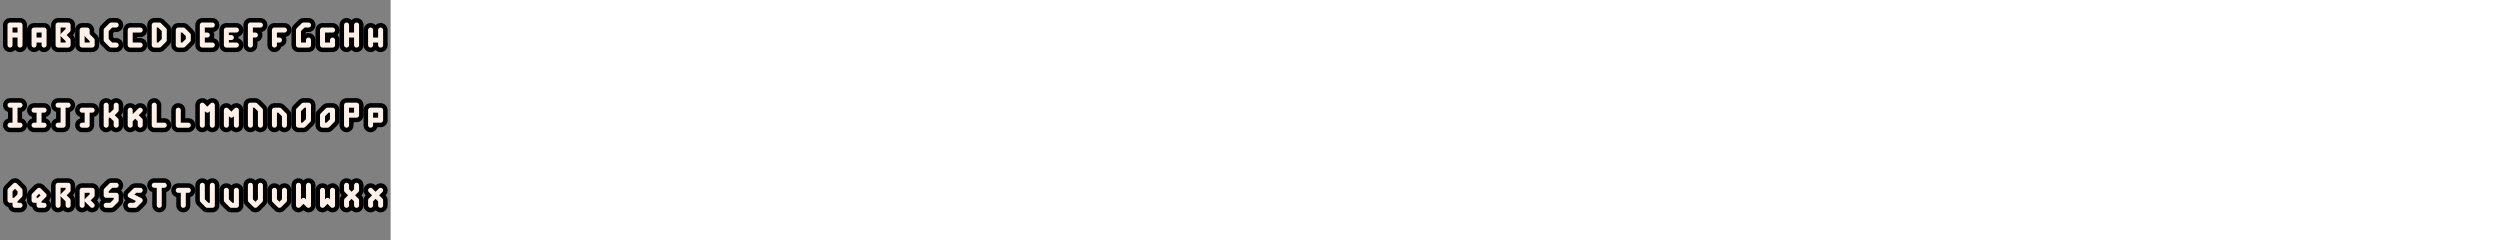 <svg xmlns="http://www.w3.org/2000/svg" xmlns:xlink="http://www.w3.org/1999/xlink" viewBox="-2 -3 78 48" stroke-linecap="round" stroke-linejoin="round" height="16px" width="166.4px" aria-label="supported characters" preserveAspectRatio="xMinYMin meet"><rect x="-2" y="-3" width="78" height="48" fill="#808080" stroke="none"/><g><path fill="none" stroke="#000000" stroke-width="2.8" d="M0,6 L0,2 L2,2 L2,6 M0,4 L2,4"></path><path fill="none" stroke="#fff1e8" stroke-width="1" d="M0,6 L0,2 L2,2 L2,6 M0,4 L2,4"></path></g><g><path fill="none" stroke="#000000" stroke-width="2.8" d="M4.8,6 L4.8,3 L6.8,3 L6.8,6 M4.8,5 L6.8,5"></path><path fill="none" stroke="#fff1e8" stroke-width="1" d="M4.8,6 L4.8,3 L6.8,3 L6.8,6 M4.8,5 L6.8,5"></path></g><g><path fill="none" stroke="#000000" stroke-width="2.8" d="M9.6,4 L9.6,6 L11.6,6 L11.6,5 L10.6,4 L11.6,3 L11.6,2 L9.6,2 L9.6,4"></path><path fill="none" stroke="#fff1e8" stroke-width="1" d="M9.6,4 L9.6,6 L11.6,6 L11.6,5 L10.6,4 L11.6,3 L11.6,2 L9.6,2 L9.6,4"></path></g><g><path fill="none" stroke="#000000" stroke-width="2.8" d="M14.4,5 L14.4,6 L16.4,6 L16.4,5 L15.4,4 L15.4,3 L14.4,3 L14.4,5"></path><path fill="none" stroke="#fff1e8" stroke-width="1" d="M14.4,5 L14.4,6 L16.4,6 L16.4,5 L15.4,4 L15.4,3 L14.4,3 L14.4,5"></path></g><g><path fill="none" stroke="#000000" stroke-width="2.8" d="M21.2,2 L20.2,2 L19.2,3 L19.2,5 L20.2,6 L21.2,6"></path><path fill="none" stroke="#fff1e8" stroke-width="1" d="M21.2,2 L20.2,2 L19.2,3 L19.2,5 L20.2,6 L21.2,6"></path></g><g><path fill="none" stroke="#000000" stroke-width="2.8" d="M26,3 L24,3 L24,6 L26,6"></path><path fill="none" stroke="#fff1e8" stroke-width="1" d="M26,3 L24,3 L24,6 L26,6"></path></g><g><path fill="none" stroke="#000000" stroke-width="2.8" d="M30.8,4 L30.8,3 L29.8,2 L28.8,2 L28.8,6 L29.8,6 L30.8,5 L30.8,4"></path><path fill="none" stroke="#fff1e8" stroke-width="1" d="M30.8,4 L30.8,3 L29.8,2 L28.8,2 L28.8,6 L29.8,6 L30.8,5 L30.8,4"></path></g><g><path fill="none" stroke="#000000" stroke-width="2.8" d="M33.6,4 L33.6,6 L34.6,6 L35.6,5 L35.6,4 L34.6,3 L33.6,3 L33.6,5"></path><path fill="none" stroke="#fff1e8" stroke-width="1" d="M33.6,4 L33.6,6 L34.6,6 L35.6,5 L35.6,4 L34.6,3 L33.6,3 L33.6,5"></path></g><g><path fill="none" stroke="#000000" stroke-width="2.8" d="M40.4,2 L38.4,2 L38.4,6 L40.4,6 M38.4,4 L39.4,4"></path><path fill="none" stroke="#fff1e8" stroke-width="1" d="M40.4,2 L38.4,2 L38.4,6 L40.4,6 M38.4,4 L39.4,4"></path></g><g><path fill="none" stroke="#000000" stroke-width="2.8" d="M45.2,3 L43.2,3 L43.2,6 L45.2,6 M44.2,4.5 L43.2,4.5"></path><path fill="none" stroke="#fff1e8" stroke-width="1" d="M45.2,3 L43.2,3 L43.2,6 L45.2,6 M44.2,4.5 L43.2,4.5"></path></g><g><path fill="none" stroke="#000000" stroke-width="2.8" d="M50,2 L48,2 L48,6 M48,4 L49,4"></path><path fill="none" stroke="#fff1e8" stroke-width="1" d="M50,2 L48,2 L48,6 M48,4 L49,4"></path></g><g><path fill="none" stroke="#000000" stroke-width="2.8" d="M54.8,3 L52.8,3 L52.8,4 L52.8,6 M53.8,5 L52.8,5"></path><path fill="none" stroke="#fff1e8" stroke-width="1" d="M54.8,3 L52.8,3 L52.8,4 L52.8,6 M53.8,5 L52.8,5"></path></g><g><path fill="none" stroke="#000000" stroke-width="2.8" d="M59.6,2 L58.6,2 L57.6,3 L57.6,6 L59.6,6 L59.6,5"></path><path fill="none" stroke="#fff1e8" stroke-width="1" d="M59.6,2 L58.6,2 L57.6,3 L57.6,6 L59.6,6 L59.6,5"></path></g><g><path fill="none" stroke="#000000" stroke-width="2.8" d="M64.4,3 L62.4,3 L62.4,6 L64.4,6 L64.4,5"></path><path fill="none" stroke="#fff1e8" stroke-width="1" d="M64.4,3 L62.4,3 L62.4,6 L64.4,6 L64.4,5"></path></g><g><path fill="none" stroke="#000000" stroke-width="2.8" d="M67.2,2 L67.2,6 M69.2,2 L69.2,6 M67.2,4 L69.2,4"></path><path fill="none" stroke="#fff1e8" stroke-width="1" d="M67.2,2 L67.2,6 M69.2,2 L69.2,6 M67.2,4 L69.2,4"></path></g><g><path fill="none" stroke="#000000" stroke-width="2.8" d="M72,3 L72,6 M74,3 L74,6 M72,5 L74,5"></path><path fill="none" stroke="#fff1e8" stroke-width="1" d="M72,3 L72,6 M74,3 L74,6 M72,5 L74,5"></path></g><g><path fill="none" stroke="#000000" stroke-width="2.8" d="M0,18 L2,18 M0,22 L2,22 M1,18 L1,22"></path><path fill="none" stroke="#fff1e8" stroke-width="1" d="M0,18 L2,18 M0,22 L2,22 M1,18 L1,22"></path></g><g><path fill="none" stroke="#000000" stroke-width="2.8" d="M4.8,19 L6.8,19 M4.8,22 L6.8,22 M5.8,19 L5.8,22"></path><path fill="none" stroke="#fff1e8" stroke-width="1" d="M4.8,19 L6.8,19 M4.8,22 L6.8,22 M5.8,19 L5.8,22"></path></g><g><path fill="none" stroke="#000000" stroke-width="2.8" d="M9.6,18 L11.6,18 M9.6,22 L10.6,22 L10.6,18.1"></path><path fill="none" stroke="#fff1e8" stroke-width="1" d="M9.6,18 L11.6,18 M9.6,22 L10.6,22 L10.6,18.1"></path></g><g><path fill="none" stroke="#000000" stroke-width="2.8" d="M14.4,19 L16.4,19 M14.4,22 L15.4,22 L15.4,19"></path><path fill="none" stroke="#fff1e8" stroke-width="1" d="M14.4,19 L16.4,19 M14.4,22 L15.4,22 L15.4,19"></path></g><g><path fill="none" stroke="#000000" stroke-width="2.8" d="M19.2,18 L19.2,22 M19.2,20 L20.2,20 L21.2,19 L21.2,18 M20.2,20 L21.2,21 L21.2,22"></path><path fill="none" stroke="#fff1e8" stroke-width="1" d="M19.2,18 L19.2,22 M19.2,20 L20.2,20 L21.2,19 L21.2,18 M20.2,20 L21.2,21 L21.2,22"></path></g><g><path fill="none" stroke="#000000" stroke-width="2.8" d="M24,19 L24,22 M24,21 L26,19 M25,20 L26,21 L26,22"></path><path fill="none" stroke="#fff1e8" stroke-width="1" d="M24,19 L24,22 M24,21 L26,19 M25,20 L26,21 L26,22"></path></g><g><path fill="none" stroke="#000000" stroke-width="2.8" d="M28.8,18 L28.8,22 L30.8,22"></path><path fill="none" stroke="#fff1e8" stroke-width="1" d="M28.8,18 L28.8,22 L30.8,22"></path></g><g><path fill="none" stroke="#000000" stroke-width="2.8" d="M33.6,19 L33.6,22 L35.6,22"></path><path fill="none" stroke="#fff1e8" stroke-width="1" d="M33.6,19 L33.6,22 L35.6,22"></path></g><g><path fill="none" stroke="#000000" stroke-width="2.8" d="M38.4,22 L38.4,18 L39.4,19 L40.4,18 L40.4,22"></path><path fill="none" stroke="#fff1e8" stroke-width="1" d="M38.4,22 L38.4,18 L39.4,19 L40.4,18 L40.4,22"></path></g><g><path fill="none" stroke="#000000" stroke-width="2.8" d="M43.2,22 L43.2,19 L44.2,20 L45.2,19 L45.2,22"></path><path fill="none" stroke="#fff1e8" stroke-width="1" d="M43.2,22 L43.2,19 L44.2,20 L45.2,19 L45.2,22"></path></g><g><path fill="none" stroke="#000000" stroke-width="2.8" d="M48,22 L48,18 L49,18 L50,19 L50,22"></path><path fill="none" stroke="#fff1e8" stroke-width="1" d="M48,22 L48,18 L49,18 L50,19 L50,22"></path></g><g><path fill="none" stroke="#000000" stroke-width="2.8" d="M52.8,22 L52.8,19 L53.8,19 L54.8,20 L54.8,22"></path><path fill="none" stroke="#fff1e8" stroke-width="1" d="M52.8,22 L52.8,19 L53.8,19 L54.8,20 L54.8,22"></path></g><g><path fill="none" stroke="#000000" stroke-width="2.8" d="M57.6,20 L57.6,22 L58.6,22 L59.6,21 L59.6,18 L58.6,18 L57.6,19 L57.6,20"></path><path fill="none" stroke="#fff1e8" stroke-width="1" d="M57.6,20 L57.6,22 L58.6,22 L59.6,21 L59.6,18 L58.6,18 L57.6,19 L57.6,20"></path></g><g><path fill="none" stroke="#000000" stroke-width="2.8" d="M62.4,21 L62.4,22 L63.4,22 L64.4,21 L64.4,19 L63.4,19 L62.4,20 L62.4,21"></path><path fill="none" stroke="#fff1e8" stroke-width="1" d="M62.4,21 L62.4,22 L63.4,22 L64.4,21 L64.4,19 L63.4,19 L62.4,20 L62.4,21"></path></g><g><path fill="none" stroke="#000000" stroke-width="2.8" d="M67.2,22 L67.2,18 L69.2,18 L69.2,20 L67.2,20"></path><path fill="none" stroke="#fff1e8" stroke-width="1" d="M67.2,22 L67.2,18 L69.2,18 L69.2,20 L67.2,20"></path></g><g><path fill="none" stroke="#000000" stroke-width="2.8" d="M72,22 L72,19 L74,19 L74,21 L72,21"></path><path fill="none" stroke="#fff1e8" stroke-width="1" d="M72,22 L72,19 L74,19 L74,21 L72,21"></path></g><g><path fill="none" stroke="#000000" stroke-width="2.8" d="M2,38 L1,38 L1,37 L0,37 L0,35 L1,34 L2,35 L2,36 L1,37"></path><path fill="none" stroke="#fff1e8" stroke-width="1" d="M2,38 L1,38 L1,37 L0,37 L0,35 L1,34 L2,35 L2,36 L1,37"></path></g><g><path fill="none" stroke="#000000" stroke-width="2.8" d="M6.8,38 L5.8,38 L5.8,37 L4.8,37 L4.8,36 L5.8,35 L6.8,36 L5.8,37"></path><path fill="none" stroke="#fff1e8" stroke-width="1" d="M6.8,38 L5.8,38 L5.8,37 L4.8,37 L4.8,36 L5.8,35 L6.8,36 L5.8,37"></path></g><g><path fill="none" stroke="#000000" stroke-width="2.8" d="M9.6,38 L9.6,34 L11.6,34 L11.6,35 L10.6,36 L11.6,37 L11.6,38"></path><path fill="none" stroke="#fff1e8" stroke-width="1" d="M9.6,38 L9.6,34 L11.6,34 L11.6,35 L10.6,36 L11.6,37 L11.6,38"></path></g><g><path fill="none" stroke="#000000" stroke-width="2.8" d="M14.4,38 L14.4,35 L16.4,35 L16.4,36 L15.4,37 L16.4,38"></path><path fill="none" stroke="#fff1e8" stroke-width="1" d="M14.4,38 L14.4,35 L16.4,35 L16.4,36 L15.4,37 L16.4,38"></path></g><g><path fill="none" stroke="#000000" stroke-width="2.8" d="M21.2,34 L20.2,34 L19.2,35 L19.2,36 L21.2,36 L21.2,37 L20.2,38 L19.2,38"></path><path fill="none" stroke="#fff1e8" stroke-width="1" d="M21.2,34 L20.2,34 L19.2,35 L19.2,36 L21.2,36 L21.2,37 L20.2,38 L19.2,38"></path></g><g><path fill="none" stroke="#000000" stroke-width="2.8" d="M26,35 L25,35 L24,36 L26,37 L25,38 L24,38"></path><path fill="none" stroke="#fff1e8" stroke-width="1" d="M26,35 L25,35 L24,36 L26,37 L25,38 L24,38"></path></g><g><path fill="none" stroke="#000000" stroke-width="2.8" d="M28.8,34 L30.8,34 M29.8,34 L29.8,38"></path><path fill="none" stroke="#fff1e8" stroke-width="1" d="M28.8,34 L30.8,34 M29.8,34 L29.8,38"></path></g><g><path fill="none" stroke="#000000" stroke-width="2.8" d="M33.6,35 L35.6,35 M34.6,35 L34.6,38"></path><path fill="none" stroke="#fff1e8" stroke-width="1" d="M33.6,35 L35.6,35 M34.6,35 L34.6,38"></path></g><g><path fill="none" stroke="#000000" stroke-width="2.8" d="M38.4,34 L38.4,37 L39.4,38 L40.4,38 L40.4,34"></path><path fill="none" stroke="#fff1e8" stroke-width="1" d="M38.4,34 L38.4,37 L39.4,38 L40.4,38 L40.4,34"></path></g><g><path fill="none" stroke="#000000" stroke-width="2.8" d="M43.2,35 L43.2,37 L44.2,38 L45.2,38 L45.2,35"></path><path fill="none" stroke="#fff1e8" stroke-width="1" d="M43.2,35 L43.2,37 L44.2,38 L45.2,38 L45.2,35"></path></g><g><path fill="none" stroke="#000000" stroke-width="2.8" d="M48,34 L48,37 L49,38 L50,37 L50,34"></path><path fill="none" stroke="#fff1e8" stroke-width="1" d="M48,34 L48,37 L49,38 L50,37 L50,34"></path></g><g><path fill="none" stroke="#000000" stroke-width="2.8" d="M52.8,35 L52.8,37 L53.8,38 L54.8,37 L54.8,35"></path><path fill="none" stroke="#fff1e8" stroke-width="1" d="M52.8,35 L52.8,37 L53.8,38 L54.8,37 L54.8,35"></path></g><g><path fill="none" stroke="#000000" stroke-width="2.8" d="M57.6,34 L57.6,38 L58.6,37 L59.6,38 L59.6,34"></path><path fill="none" stroke="#fff1e8" stroke-width="1" d="M57.6,34 L57.6,38 L58.6,37 L59.6,38 L59.6,34"></path></g><g><path fill="none" stroke="#000000" stroke-width="2.8" d="M62.4,35 L62.4,38 L63.4,37 L64.4,38 L64.4,35"></path><path fill="none" stroke="#fff1e8" stroke-width="1" d="M62.4,35 L62.4,38 L63.4,37 L64.4,38 L64.4,35"></path></g><g><path fill="none" stroke="#000000" stroke-width="2.8" d="M67.2,34 L67.2,35 L68.2,36 L69.2,37 L69.2,38 M69.2,34 L69.2,35 L68.2,36 L67.2,37 L67.2,38"></path><path fill="none" stroke="#fff1e8" stroke-width="1" d="M67.2,34 L67.2,35 L68.2,36 L69.2,37 L69.2,38 M69.2,34 L69.2,35 L68.2,36 L67.2,37 L67.2,38"></path></g><g><path fill="none" stroke="#000000" stroke-width="2.8" d="M72,35 L74,37 L74,38 M74,35 L72,37 L72,38"></path><path fill="none" stroke="#fff1e8" stroke-width="1" d="M72,35 L74,37 L74,38 M74,35 L72,37 L72,38"></path></g><g><path fill="none" stroke="#000000" stroke-width="2.8" d="M2,50 L2,54 L0,54 M0,50 L0,52 L2,52"></path><path fill="none" stroke="#fff1e8" stroke-width="1" d="M2,50 L2,54 L0,54 M0,50 L0,52 L2,52"></path></g><g><path fill="none" stroke="#000000" stroke-width="2.8" d="M6.8,51 L6.8,54 L4.8,54 M4.8,51 L4.8,52 L6.8,52"></path><path fill="none" stroke="#fff1e8" stroke-width="1" d="M6.8,51 L6.8,54 L4.8,54 M4.8,51 L4.8,52 L6.8,52"></path></g><g><path fill="none" stroke="#000000" stroke-width="2.8" d="M9.6,50 L11.6,50 L11.6,51 L9.6,53 L9.6,54 L11.6,54"></path><path fill="none" stroke="#fff1e8" stroke-width="1" d="M9.6,50 L11.6,50 L11.6,51 L9.6,53 L9.6,54 L11.6,54"></path></g><g><path fill="none" stroke="#000000" stroke-width="2.8" d="M14.4,51 L16.4,51 L16.4,52 L14.4,53 L14.4,54 L16.4,54"></path><path fill="none" stroke="#fff1e8" stroke-width="1" d="M14.4,51 L16.4,51 L16.4,52 L14.4,53 L14.4,54 L16.4,54"></path></g><g><path fill="none" stroke="#000000" stroke-width="2.8" d="M19.2,50 L21.2,50 L21.2,54 L19.2,54 L19.2,50"></path><path fill="none" stroke="#fff1e8" stroke-width="1" d="M19.2,50 L21.2,50 L21.2,54 L19.2,54 L19.2,50"></path></g><g><path fill="none" stroke="#000000" stroke-width="2.8" d="M24,50 L25,50 L25,54 M24,54 L26,54"></path><path fill="none" stroke="#fff1e8" stroke-width="1" d="M24,50 L25,50 L25,54 M24,54 L26,54"></path></g><g><path fill="none" stroke="#000000" stroke-width="2.8" d="M28.8,50 L30.8,50 L30.8,52 L28.8,52 L28.8,54 L30.8,54"></path><path fill="none" stroke="#fff1e8" stroke-width="1" d="M28.8,50 L30.8,50 L30.8,52 L28.8,52 L28.8,54 L30.8,54"></path></g><g><path fill="none" stroke="#000000" stroke-width="2.8" d="M33.6,50 L35.6,50 L35.6,51 L34.6,52 L35.6,53 L35.6,54 L33.6,54"></path><path fill="none" stroke="#fff1e8" stroke-width="1" d="M33.6,50 L35.6,50 L35.6,51 L34.6,52 L35.6,53 L35.6,54 L33.6,54"></path></g><g><path fill="none" stroke="#000000" stroke-width="2.8" d="M38.4,50 L38.4,52 L40.4,52 M40.4,50 L40.4,54"></path><path fill="none" stroke="#fff1e8" stroke-width="1" d="M38.4,50 L38.4,52 L40.4,52 M40.4,50 L40.4,54"></path></g><g><path fill="none" stroke="#000000" stroke-width="2.8" d="M45.2,50 L43.2,50 L43.2,52 L45.2,52 L45.2,54 L43.2,54"></path><path fill="none" stroke="#fff1e8" stroke-width="1" d="M45.2,50 L43.2,50 L43.2,52 L45.2,52 L45.2,54 L43.2,54"></path></g><g><path fill="none" stroke="#000000" stroke-width="2.8" d="M48,50 L48,54 L50,54 L50,52 L48,52"></path><path fill="none" stroke="#fff1e8" stroke-width="1" d="M48,50 L48,54 L50,54 L50,52 L48,52"></path></g><g><path fill="none" stroke="#000000" stroke-width="2.8" d="M52.8,50 L54.8,50 L54.8,54"></path><path fill="none" stroke="#fff1e8" stroke-width="1" d="M52.8,50 L54.8,50 L54.8,54"></path></g><g><path fill="none" stroke="#000000" stroke-width="2.8" d="M58.6,50 L57.6,50 L59.6,50 L59.6,51 L58.6,52 L59.6,53 L59.6,54 L57.6,54 L57.6,53 L58.6,52 L57.6,51 L57.6,50 L58.6,50"></path><path fill="none" stroke="#fff1e8" stroke-width="1" d="M58.6,50 L57.6,50 L59.6,50 L59.6,51 L58.6,52 L59.6,53 L59.6,54 L57.6,54 L57.6,53 L58.6,52 L57.6,51 L57.6,50 L58.6,50"></path></g><g><path fill="none" stroke="#000000" stroke-width="2.8" d="M64.4,52 L62.4,52 L62.4,50 L64.4,50 L64.4,54"></path><path fill="none" stroke="#fff1e8" stroke-width="1" d="M64.4,52 L62.4,52 L62.4,50 L64.4,50 L64.4,54"></path></g><g><path fill="none" stroke="#000000" stroke-width="2.8" d="M68.2,50 L68.2,52 M68.2,54 L68.2,54"></path><path fill="none" stroke="#fff1e8" stroke-width="1" d="M68.2,50 L68.2,52 M68.2,54 L68.2,54"></path></g><g><path fill="none" stroke="#000000" stroke-width="2.8" d="M74,54 L73,54 L72,53 L72,51 L73,50 L74,51 L74,52"></path><path fill="none" stroke="#fff1e8" stroke-width="1" d="M74,54 L73,54 L72,53 L72,51 L73,50 L74,51 L74,52"></path></g><g><path fill="none" stroke="#000000" stroke-width="2.8" d="M0,67 L2,67 M0,69 L2,69 M0.5,66 L0.5,70 M1.5,66 L1.5,70"></path><path fill="none" stroke="#fff1e8" stroke-width="1" d="M0,67 L2,67 M0,69 L2,69 M0.5,66 L0.5,70 M1.5,66 L1.5,70"></path></g><g><path fill="none" stroke="#000000" stroke-width="2.8" d="M6.8,66.5 L5.8,66.5 L4.8,67.5 L6.8,68.5 L5.8,69.5 L4.8,69.5 M5.8,66 L5.8,70"></path><path fill="none" stroke="#fff1e8" stroke-width="1" d="M6.8,66.5 L5.8,66.5 L4.8,67.5 L6.8,68.5 L5.8,69.5 L4.8,69.5 M5.8,66 L5.8,70"></path></g><g><path fill="none" stroke="#000000" stroke-width="2.8" d="M9.6,66 L9.6,66 M11.6,70 L11.6,70 M9.6,70 L11.6,66"></path><path fill="none" stroke="#fff1e8" stroke-width="1" d="M9.6,66 L9.6,66 M11.6,70 L11.6,70 M9.6,70 L11.6,66"></path></g><g><path fill="none" stroke="#000000" stroke-width="2.8" d="M14.4,67 L15.4,66 L16.4,67"></path><path fill="none" stroke="#fff1e8" stroke-width="1" d="M14.4,67 L15.4,66 L16.4,67"></path></g><g><path fill="none" stroke="#000000" stroke-width="2.8" d="M21.2,70 L20.2,69 L20.2,68 L20.2,66 L19.2,66 L19.2,70 L20.2,70 L21.2,69"></path><path fill="none" stroke="#fff1e8" stroke-width="1" d="M21.2,70 L20.2,69 L20.2,68 L20.2,66 L19.2,66 L19.2,70 L20.2,70 L21.2,69"></path></g><g><path fill="none" stroke="#000000" stroke-width="2.8" d="M25,67 L25,69 M24,68 L26,68 M24,67 L26,69 M26,67 L24,69"></path><path fill="none" stroke="#fff1e8" stroke-width="1" d="M25,67 L25,69 M24,68 L26,68 M24,67 L26,69 M26,67 L24,69"></path></g><g><path fill="none" stroke="#000000" stroke-width="2.8" d="M29.8,66 L28.8,67 L28.8,69 L29.8,70"></path><path fill="none" stroke="#fff1e8" stroke-width="1" d="M29.8,66 L28.8,67 L28.8,69 L29.8,70"></path></g><g><path fill="none" stroke="#000000" stroke-width="2.8" d="M34.6,66 L35.6,67 L35.6,69 L34.6,70"></path><path fill="none" stroke="#fff1e8" stroke-width="1" d="M34.6,66 L35.6,67 L35.6,69 L34.6,70"></path></g><g><path fill="none" stroke="#000000" stroke-width="2.8" d="M40.4,66 L39.4,66 L39.4,70 L40.4,70 M38.4,68 L39.4,68"></path><path fill="none" stroke="#fff1e8" stroke-width="1" d="M40.4,66 L39.4,66 L39.4,70 L40.4,70 M38.4,68 L39.4,68"></path></g><g><path fill="none" stroke="#000000" stroke-width="2.8" d="M43.2,66 L44.2,66 L44.2,70 L43.2,70 M45.2,68 L44.2,68"></path><path fill="none" stroke="#fff1e8" stroke-width="1" d="M43.2,66 L44.2,66 L44.2,70 L43.2,70 M45.2,68 L44.2,68"></path></g><g><path fill="none" stroke="#000000" stroke-width="2.8" d="M49,66 L48,66 L48,70 L49,70"></path><path fill="none" stroke="#fff1e8" stroke-width="1" d="M49,66 L48,66 L48,70 L49,70"></path></g><g><path fill="none" stroke="#000000" stroke-width="2.8" d="M53.8,66 L54.8,66 L54.8,70 L53.8,70"></path><path fill="none" stroke="#fff1e8" stroke-width="1" d="M53.8,66 L54.8,66 L54.8,70 L53.8,70"></path></g><g><path fill="none" stroke="#000000" stroke-width="2.8" d="M59.6,66 L57.6,68 L59.6,70"></path><path fill="none" stroke="#fff1e8" stroke-width="1" d="M59.6,66 L57.6,68 L59.6,70"></path></g><g><path fill="none" stroke="#000000" stroke-width="2.8" d="M62.4,66 L64.4,68 L62.4,70"></path><path fill="none" stroke="#fff1e8" stroke-width="1" d="M62.4,66 L64.4,68 L62.4,70"></path></g><g><path fill="none" stroke="#000000" stroke-width="2.8" d="M67.2,66 L69.2,66 L69.2,68 L68.2,68 M68.2,70 L68.2,70"></path><path fill="none" stroke="#fff1e8" stroke-width="1" d="M67.2,66 L69.2,66 L69.2,68 L68.2,68 M68.2,70 L68.2,70"></path></g><g><path fill="none" stroke="#000000" stroke-width="2.8" d="M73,66 L73,70"></path><path fill="none" stroke="#fff1e8" stroke-width="1" d="M73,66 L73,70"></path></g></svg>